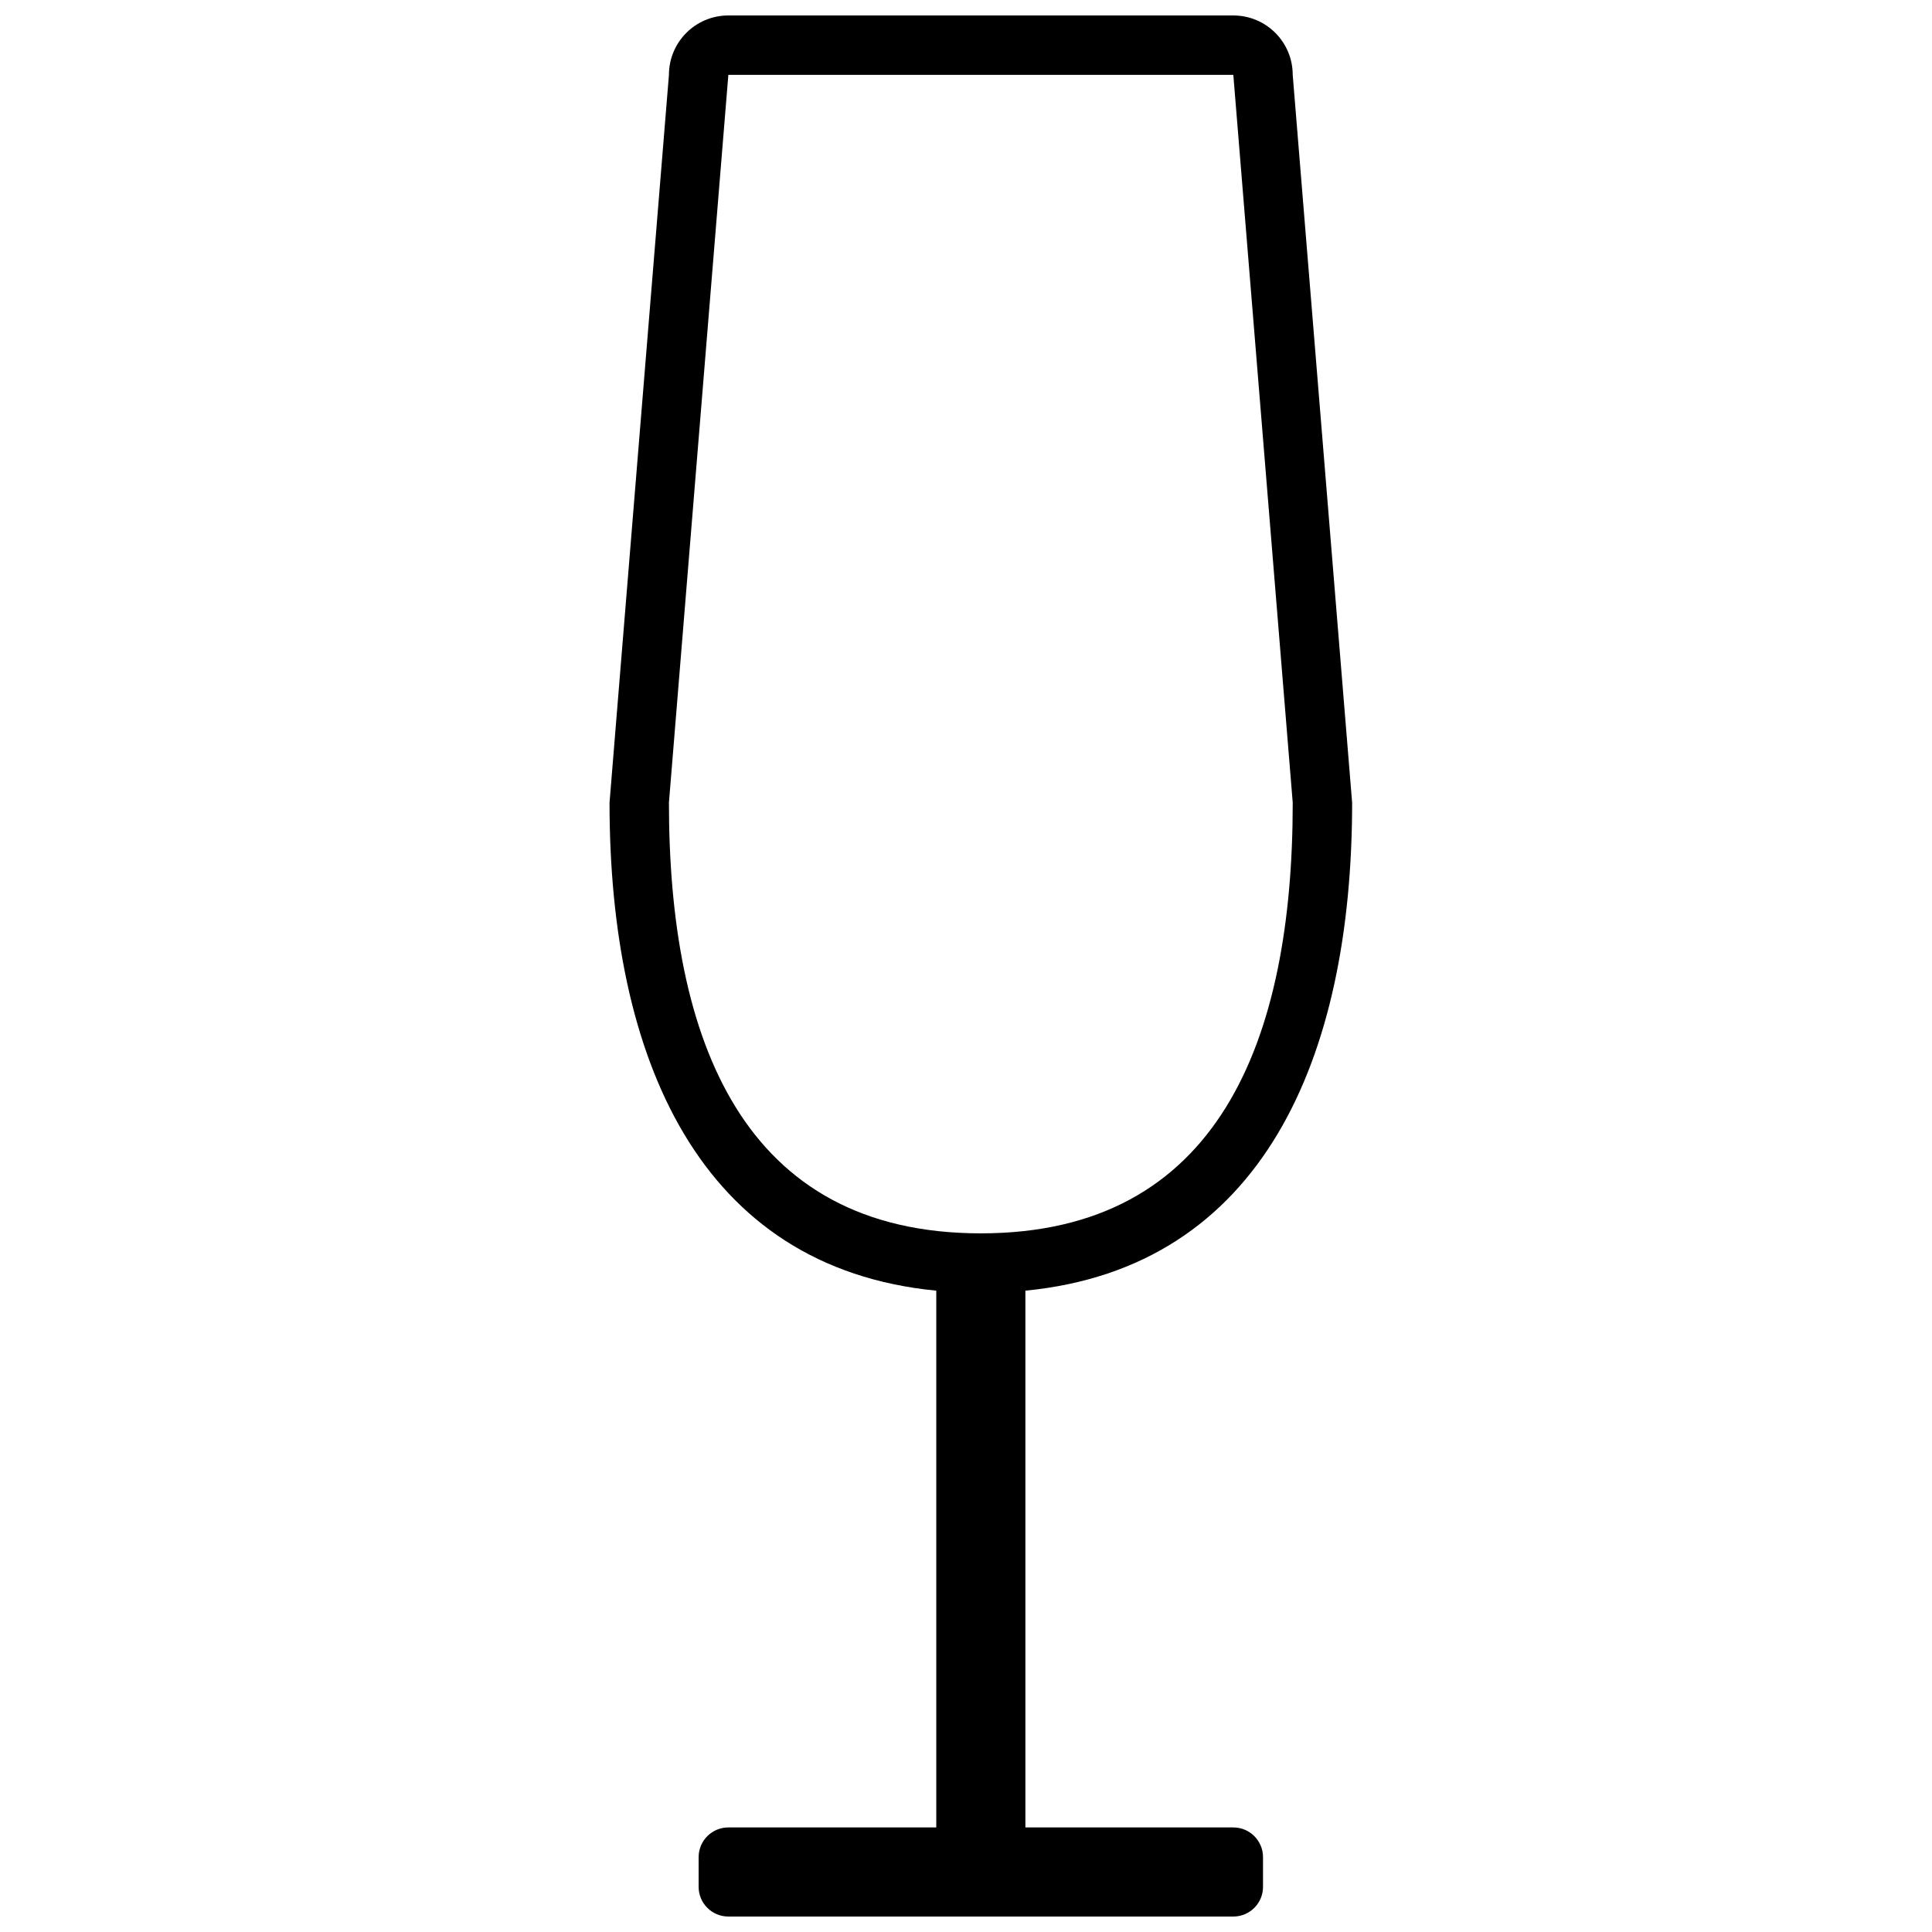 <?xml version="1.0" encoding="UTF-8"?>
<!-- Uploaded to: ICON Repo, www.iconrepo.com, Generator: ICON Repo Mixer Tools -->
<svg width="800px" height="800px" version="1.1" viewBox="144 144 512 512" xmlns="http://www.w3.org/2000/svg">
 <defs>
  <clipPath id="a">
   <path d="m305 148.09h198v503.81h-198z"/>
  </clipPath>
 </defs>
 <g clip-path="url(#a)">
  <path d="m337.02 628.29h133.82c4.348 0 7.871 3.523 7.871 7.871v7.871c0 4.348-3.523 7.871-7.871 7.871h-133.82c-4.348 0-7.875-3.523-7.875-7.871v-7.871c0-4.348 3.527-7.871 7.875-7.871zm78.719-142.25v150.12h-23.617v-150.12c-62.875-6.106-86.59-61.68-86.59-129.33l15.742-192.87c0-8.691 7.051-15.742 15.746-15.742h133.82c8.695 0 15.742 7.051 15.742 15.742l15.746 192.87c0 67.652-23.719 123.23-86.594 129.33zm-78.719-322.2-15.746 192.87c0 63.039 19.617 114.14 82.656 114.14 63.043 0 82.656-51.105 82.656-114.14l-15.742-192.87z"/>
 </g>
</svg>